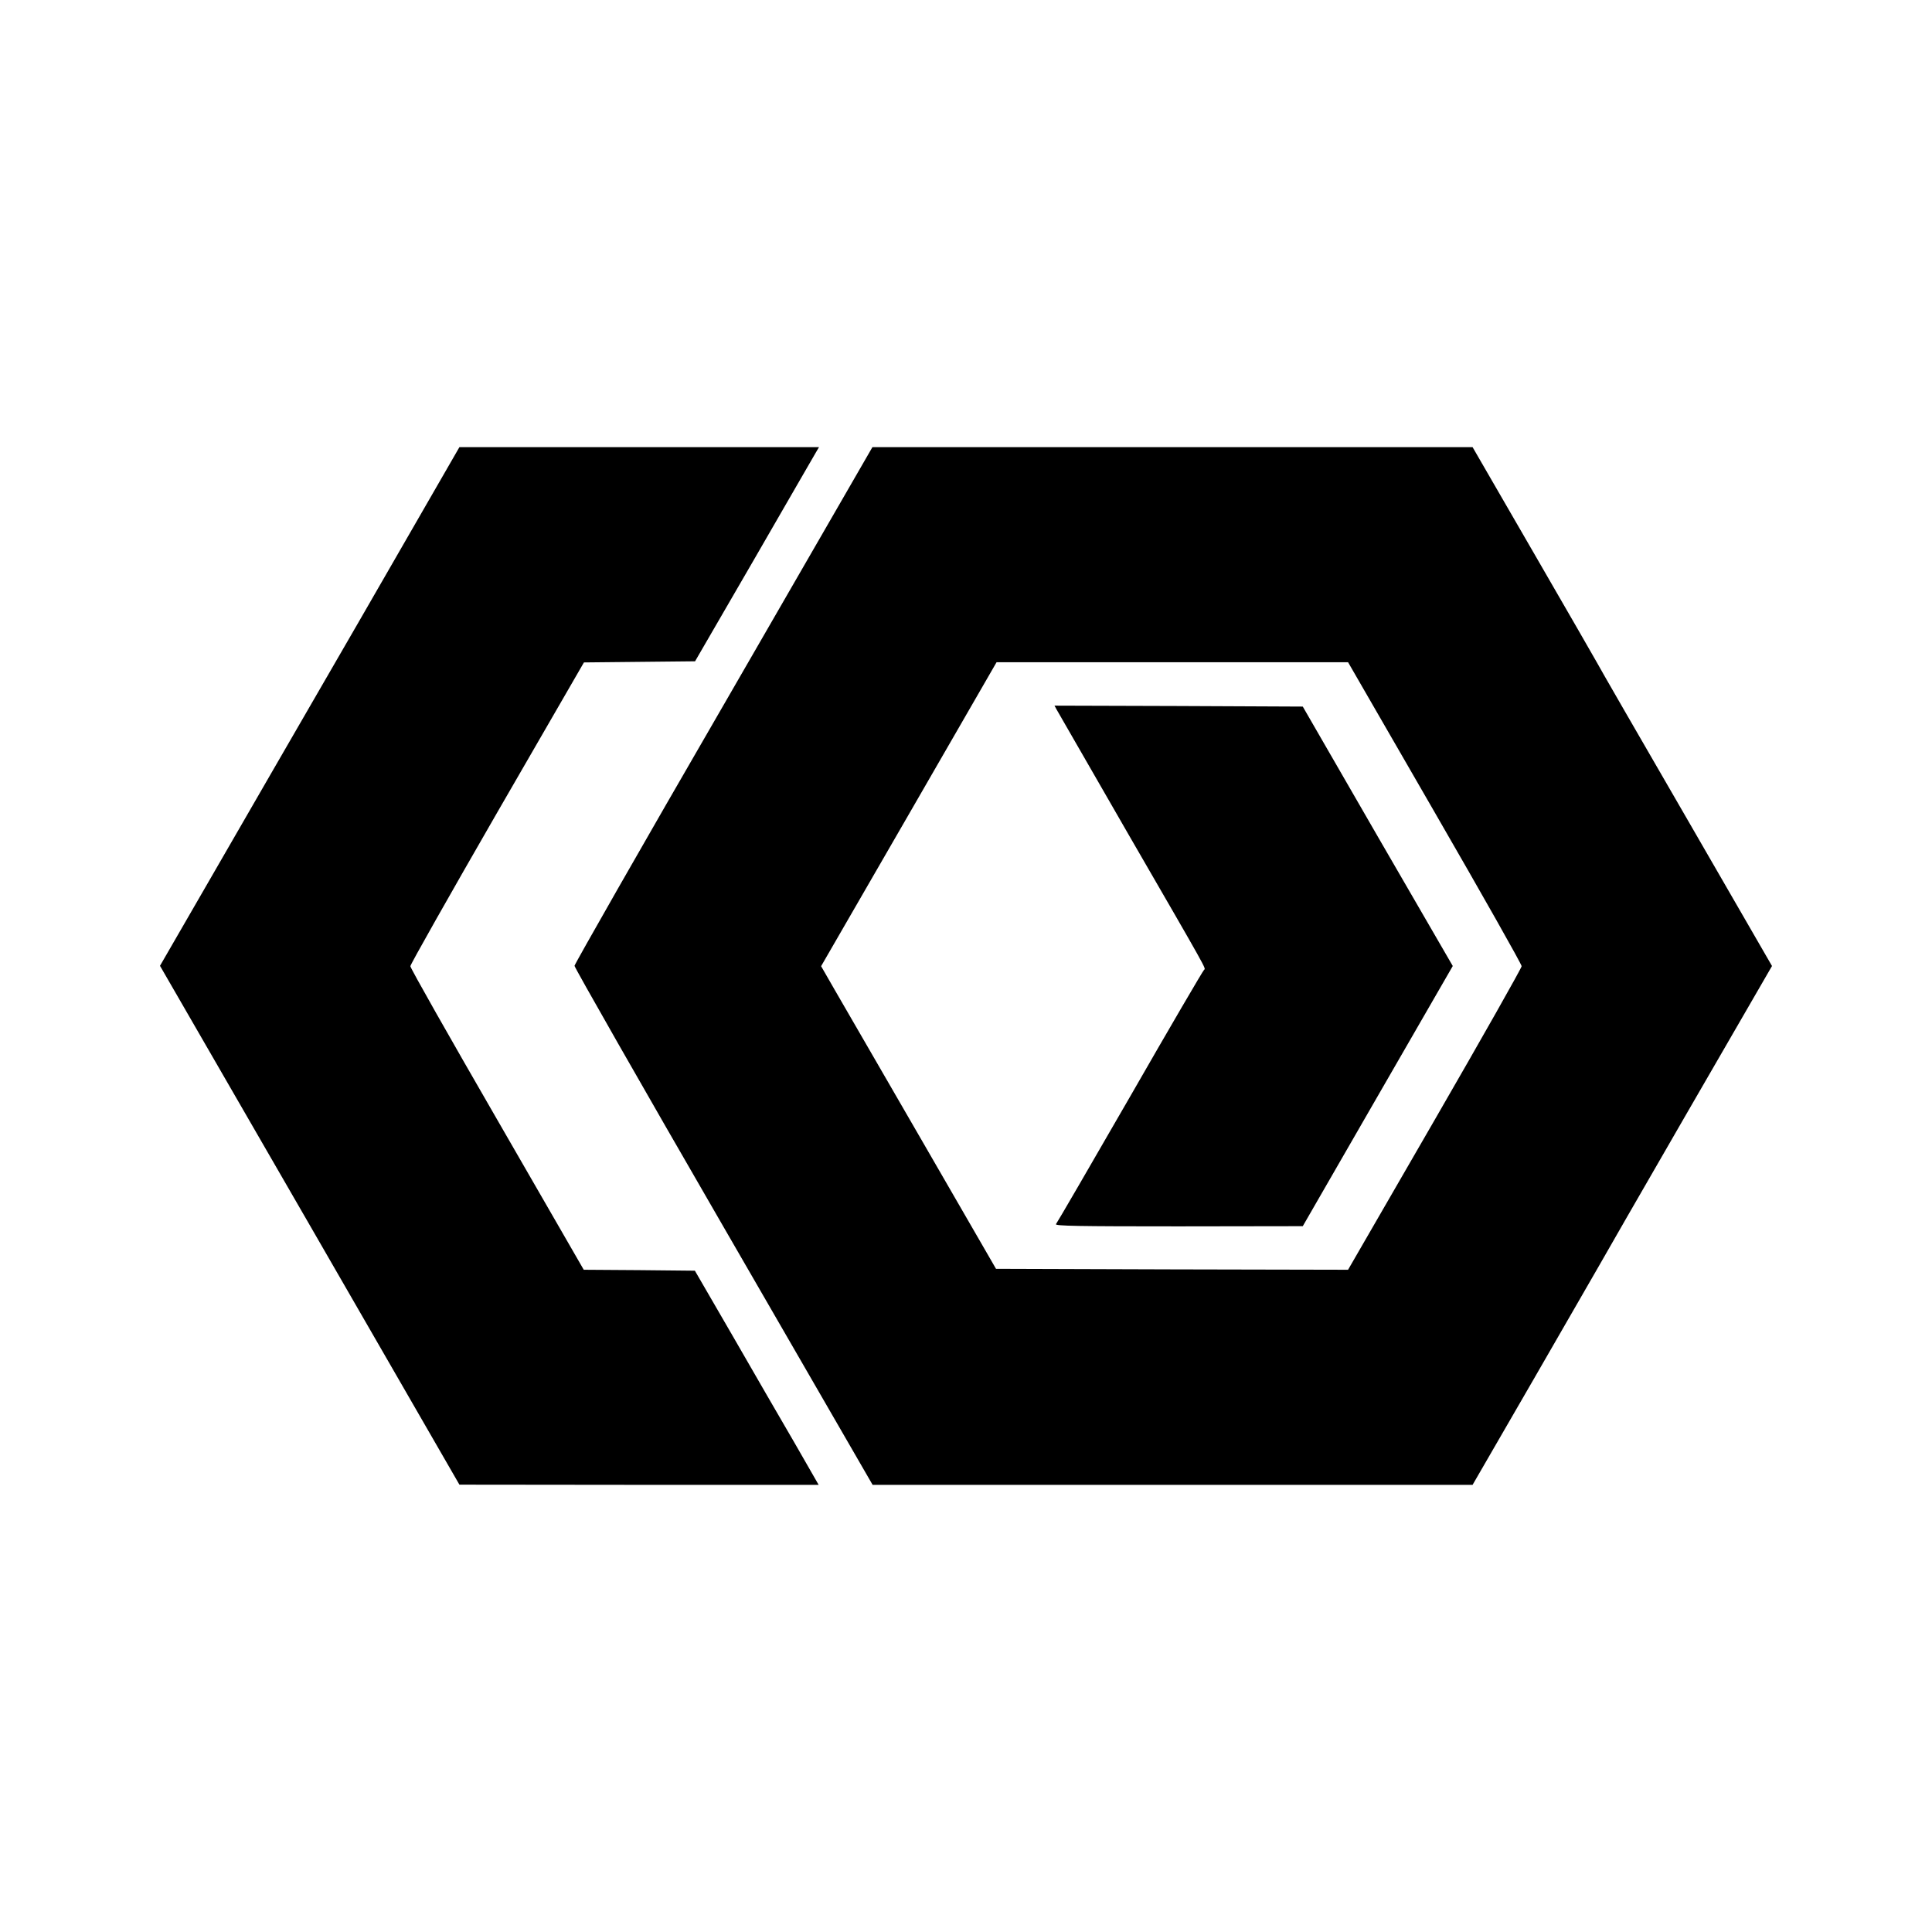 <?xml version="1.0" standalone="no"?>
<!DOCTYPE svg PUBLIC "-//W3C//DTD SVG 20010904//EN"
 "http://www.w3.org/TR/2001/REC-SVG-20010904/DTD/svg10.dtd">
<svg version="1.0" xmlns="http://www.w3.org/2000/svg"
 width="1024pt" height="1024pt" viewBox="0 0 1024 1024"
 preserveAspectRatio="xMidYMid meet">
<g transform="translate(0,1024) scale(0.1,-0.1)"
fill="#000000" stroke="none">
<path d="M1906 6952 c-292 -504 -649 -1123 -794 -1374 l-264 -457 794 -1375
793 -1375 952 -1 952 0 -128 223 c-71 122 -219 377 -328 567 l-200 345 -294 3
-295 2 -459 796 c-253 438 -460 803 -460 813 0 9 207 375 460 814 l460 796
295 3 294 3 313 540 c171 297 319 552 328 568 l16 27 -953 0 -953 0 -529 -918z"/>
<path d="M3835 6503 c-435 -751 -790 -1374 -790 -1382 0 -9 355 -632 790
-1384 l790 -1367 1590 0 1590 0 325 562 c179 310 333 578 344 597 10 19 221
385 468 813 l450 778 -458 793 c-252 435 -463 801 -468 812 -6 11 -157 274
-336 583 l-325 562 -1590 0 -1591 0 -789 -1367z m3770 -570 c253 -438 460
-804 460 -814 0 -9 -207 -375 -460 -813 l-460 -796 -933 2 -933 3 -390 675
c-215 371 -423 732 -464 802 l-73 127 465 805 465 806 932 0 931 0 460 -797z"/>
<path d="M5601 6478 c7 -13 178 -310 381 -662 424 -733 410 -708 400 -716 -5
-3 -181 -304 -391 -670 -211 -366 -388 -671 -394 -678 -8 -10 120 -12 649 -12
l659 1 397 689 398 690 -398 687 -397 688 -658 3 -658 2 12 -22z"/>
</g>
</svg>
